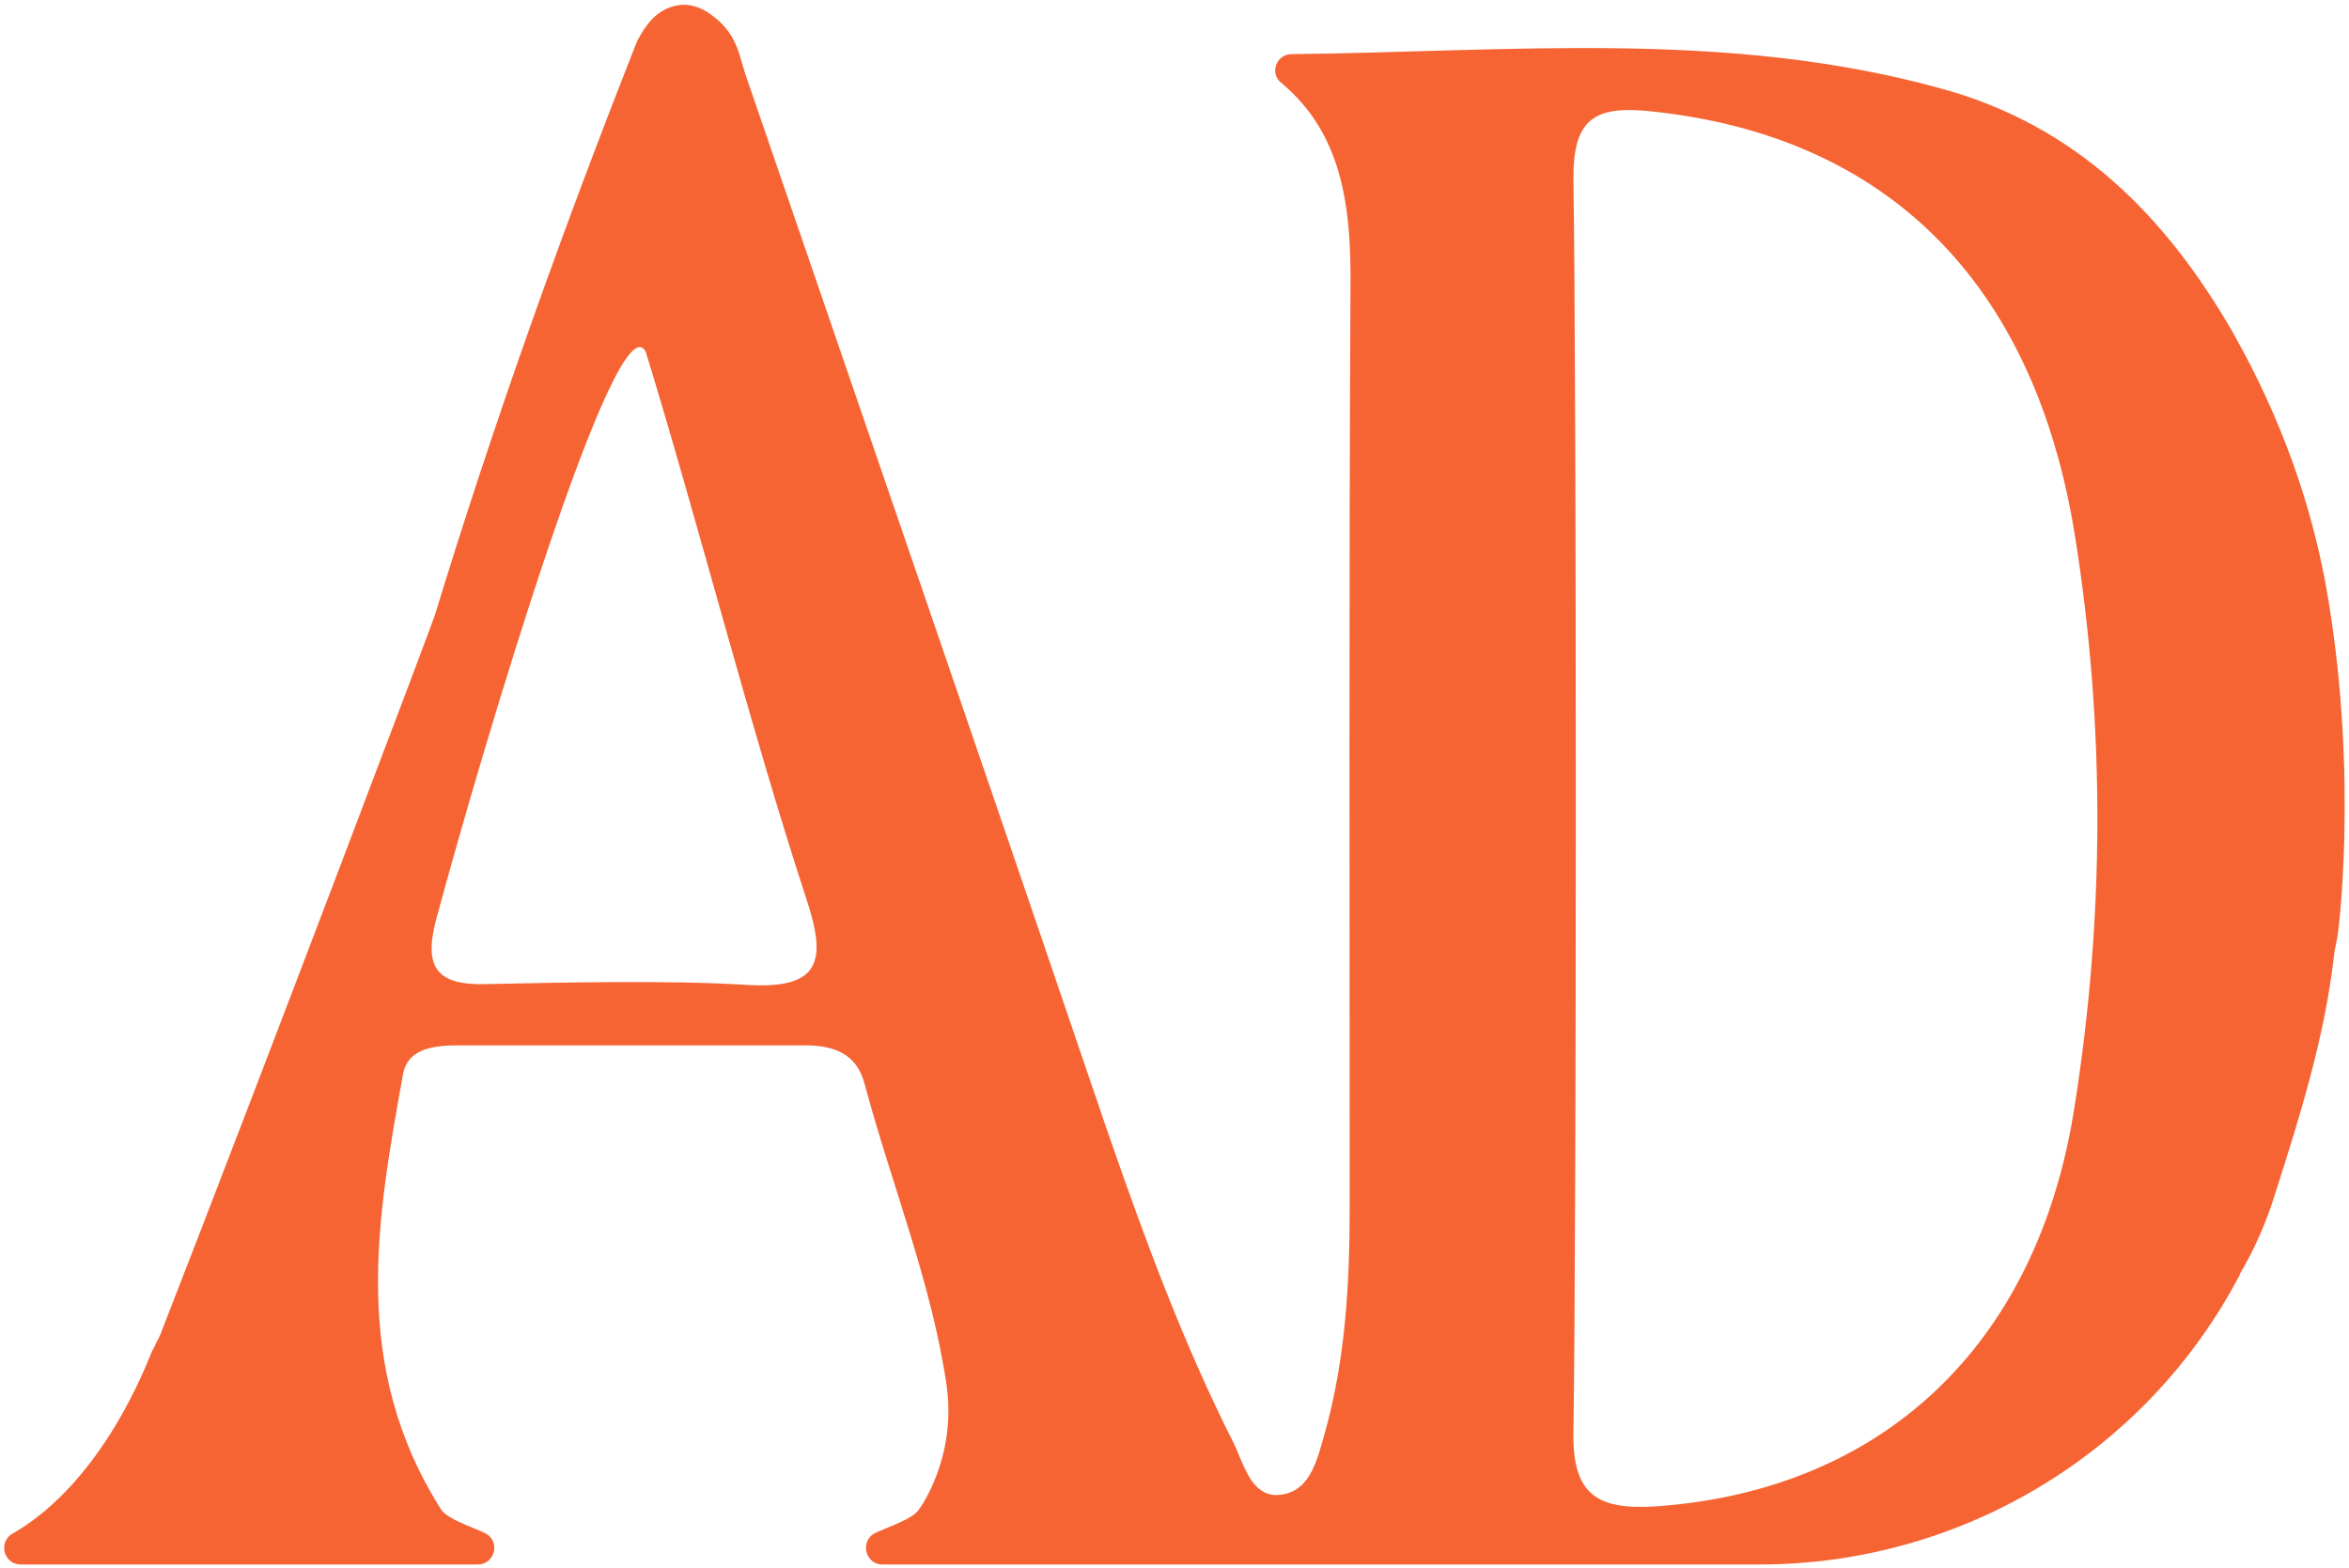 <?xml version="1.0" encoding="UTF-8"?> <!-- Generator: Adobe Illustrator 22.1.0, SVG Export Plug-In . SVG Version: 6.00 Build 0) --> <svg xmlns="http://www.w3.org/2000/svg" xmlns:xlink="http://www.w3.org/1999/xlink" id="Слой_1" x="0px" y="0px" viewBox="0 0 295 197" style="enable-background:new 0 0 295 197;" xml:space="preserve"> <style type="text/css"> .st0{fill:#F66434;} </style> <desc>Created with Sketch.</desc> <g id="Page-1"> <g id="logotipy" transform="translate(-769, -1190)"> <path id="Shape" class="st0" d="M1061.4,1265.3c-1.9-11.7-6-22.9-11.8-33.2c0-0.1-0.1-0.1-0.1-0.2c-8.5-14.8-19.8-26.2-36.8-30.8 c-26.8-7.4-54-4.6-81.5-4.3c-1.9,0-2.8,2.4-1.3,3.6c7.7,6.4,8.8,15.6,8.7,25.6c-0.2,38.5-0.1,77-0.1,115.5 c0,9.6-0.5,19.1-3.1,28.4c-0.9,3.1-1.7,7.2-5.3,7.8c-1.1,0.2-2,0-2.7-0.5c-1.8-1.2-2.5-4-3.5-6c-6.2-12.3-11-25.2-15.5-38.2 c-0.8-2.2-1.5-4.5-2.3-6.7c-14.4-42.4-29-84.7-43.5-127c-0.8-2.4-1-5.2-4.5-7.6c-1-0.7-2.1-1.1-3.2-1.1c-1.5,0-3,0.7-4.1,1.9 c-0.9,1-1.6,2.2-2,3.2c-9.3,23.6-17.8,47.4-25.2,71.6c-0.3,1-21.2,56.3-34.3,89.9c-0.2,0.6-0.5,1.1-0.8,1.7 c-0.1,0.3-0.3,0.6-0.4,0.8c-7.3,18.2-17.2,22.6-17.8,23.1c-1.5,1.2-0.7,3.7,1.3,3.7h12.1c0.2,0,0.3,0,0.4,0h10.8 c1.8,0,3.6,0,5.4,0h16.2c0.1,0,0.3,0,0.4,0H829c2,0,2.8-2.5,1.3-3.7c-0.7-0.6-5-1.8-5.9-3.2c-11.4-18-8.1-36.3-4.8-54.6 c0.6-3.5,4.2-3.7,7.2-3.7c13.1,0,30.2,0,43.3,0c3.6,0,6.5,1,7.5,4.9c3.4,12.7,8.4,24.9,10.3,37.9v0.1c0.7,5-0.4,10.2-2.9,14.5 c-0.2,0.3-0.4,0.6-0.6,0.9c-0.9,1.4-5.2,2.6-5.9,3.2c-0.1,0.1-0.2,0.2-0.2,0.2c-1.2,1.3-0.3,3.5,1.5,3.5c15,0,30,0,45,0 c0.2,0,0.4,0,0.6,0H990c24.8,0,47.8-13.5,59.7-35.3c0.2-0.4,0.4-0.7,0.6-1.1c0,0,0,0,0-0.1c1.9-3.2,3.4-6.7,4.5-10.3 c3.1-9.7,6.1-19.3,7.3-29.5c0-0.3,0.1-0.6,0.1-0.8c0.1-0.5,0.2-1,0.3-1.5C1062.6,1307.9,1065.2,1288.1,1061.4,1265.3z M862.7,1313.7c-9.5-0.6-23-0.3-32.5-0.1c-6.2,0.2-8.1-1.9-6.4-8.2c5.7-21.2,22.7-78.3,26.3-71.2c6.6,21.5,13.1,47.1,20.1,68.5 C872.9,1310.7,872.1,1314.3,862.7,1313.7z M1029.5,1329.2c-4.7,30-24.3,48-52.5,50c-7.6,0.5-10.6-1.6-10.4-9.6 c0.4-26.3,0.4-130.9,0-156.9c-0.1-7.8,2.6-9.5,9.9-8.7c29.3,3.1,48,21.3,53.1,53.4C1033.4,1281.3,1033.3,1305.3,1029.5,1329.2z"></path> </g> </g> </svg> 